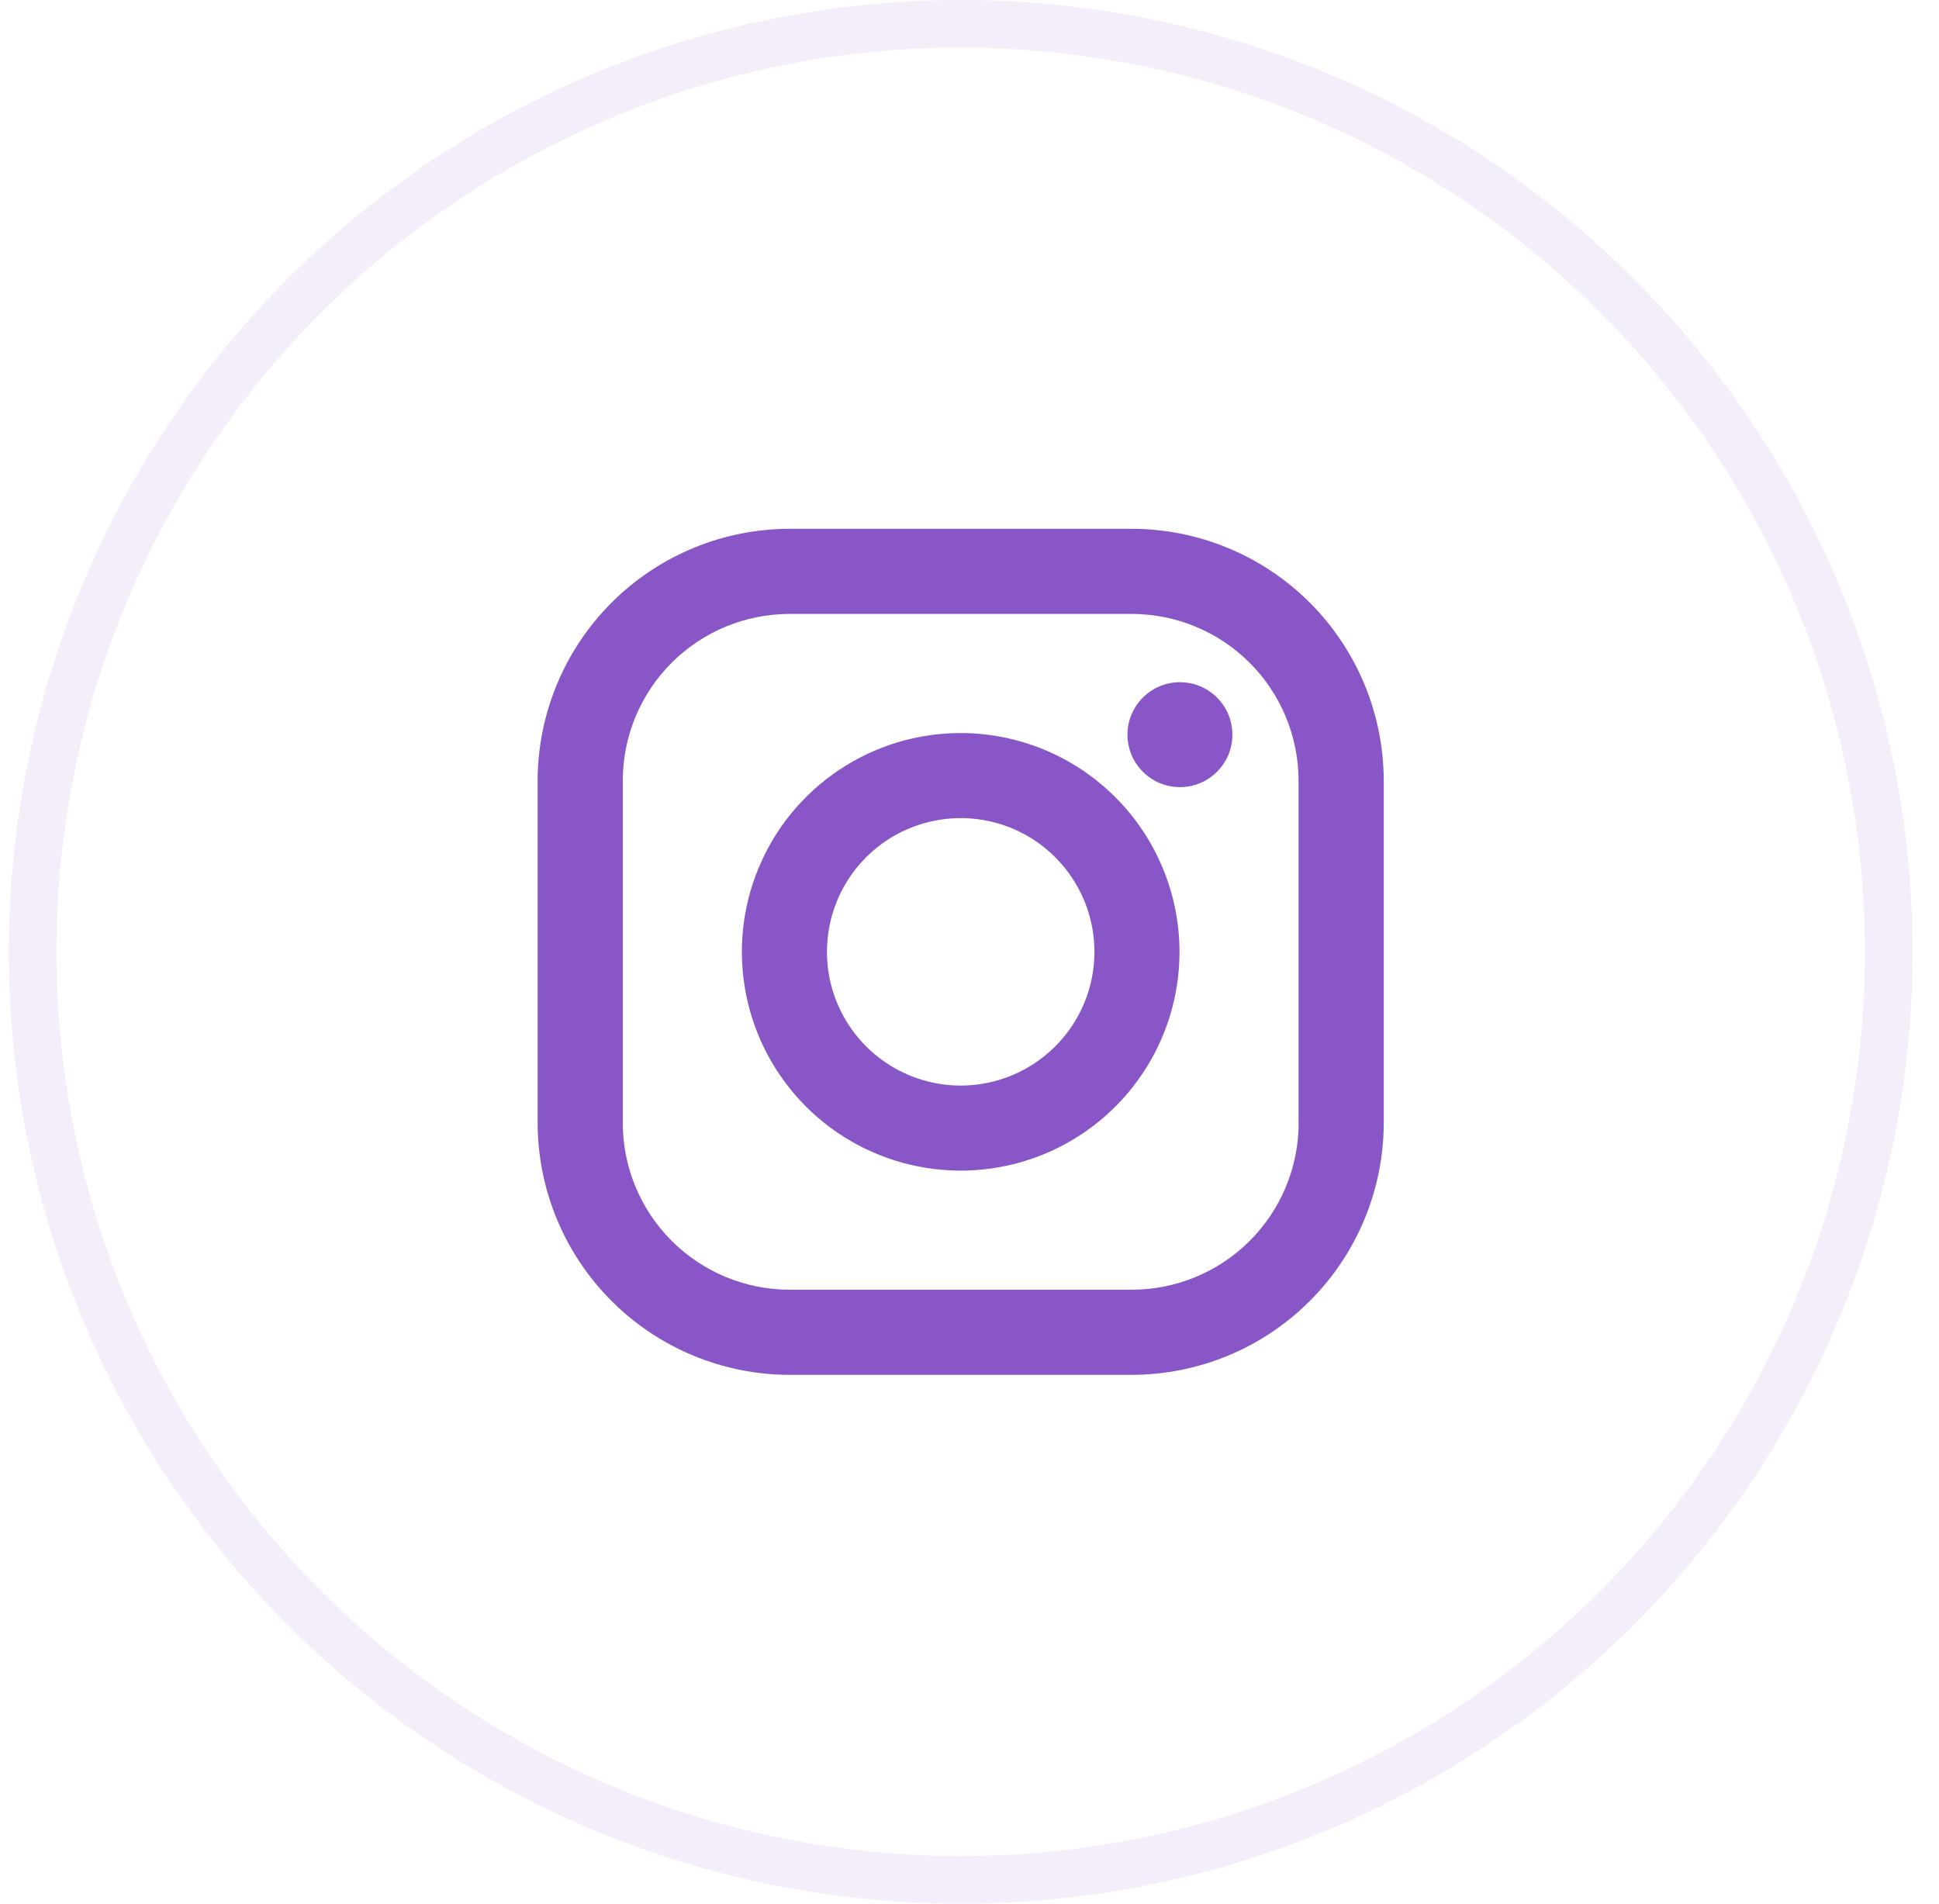 <svg width="55" height="54" viewBox="0 0 55 54" fill="none" xmlns="http://www.w3.org/2000/svg">
<circle cx="27.25" cy="27" r="26.325" stroke="#8856C6" stroke-opacity="0.1" stroke-width="1.35"/>
<g clip-path="url(#clip0)">
<path d="M32.101 15H22.399C20.504 15.002 18.687 15.756 17.346 17.096C16.006 18.437 15.252 20.254 15.25 22.149V31.849C15.252 33.745 16.006 35.563 17.346 36.903C18.686 38.244 20.504 38.998 22.399 39H32.099C33.995 38.998 35.813 38.245 37.153 36.904C38.494 35.564 39.248 33.746 39.25 31.851V22.149C39.248 20.254 38.494 18.437 37.154 17.096C35.813 15.756 33.996 15.002 32.101 15V15ZM36.837 31.851C36.836 33.106 36.337 34.311 35.449 35.199C34.561 36.087 33.356 36.585 32.101 36.585H22.399C21.144 36.585 19.94 36.086 19.052 35.198C18.164 34.31 17.665 33.106 17.665 31.851V22.149C17.665 20.894 18.163 19.689 19.051 18.801C19.939 17.913 21.144 17.415 22.399 17.415H32.099C33.355 17.415 34.559 17.913 35.447 18.801C36.335 19.689 36.834 20.894 36.834 22.149V31.849L36.837 31.851Z" fill="#8856C6"/>
<path d="M27.25 20.794C26.023 20.794 24.823 21.157 23.802 21.84C22.781 22.521 21.986 23.491 21.516 24.625C21.046 25.759 20.923 27.007 21.163 28.211C21.402 29.415 21.993 30.521 22.861 31.389C23.729 32.257 24.835 32.848 26.039 33.087C27.243 33.327 28.491 33.204 29.625 32.734C30.759 32.265 31.729 31.469 32.411 30.448C33.093 29.428 33.457 28.228 33.457 27C33.455 25.355 32.8 23.777 31.637 22.614C30.473 21.45 28.896 20.796 27.25 20.794ZM27.25 30.794C26.5 30.794 25.767 30.571 25.143 30.154C24.519 29.737 24.033 29.145 23.745 28.452C23.458 27.759 23.383 26.996 23.53 26.26C23.676 25.524 24.037 24.848 24.568 24.318C25.098 23.787 25.774 23.426 26.51 23.28C27.246 23.133 28.009 23.208 28.702 23.495C29.395 23.783 29.987 24.269 30.404 24.893C30.821 25.517 31.044 26.25 31.044 27C31.044 28.006 30.644 28.971 29.932 29.682C29.221 30.394 28.256 30.794 27.25 30.794Z" fill="#8856C6"/>
<path d="M33.469 22.328C34.291 22.328 34.957 21.662 34.957 20.84C34.957 20.018 34.291 19.352 33.469 19.352C32.648 19.352 31.981 20.018 31.981 20.84C31.981 21.662 32.648 22.328 33.469 22.328Z" fill="#8856C6"/>
</g>
<defs>
<clipPath id="clip0">
<rect width="24" height="24" fill="white" transform="translate(15.25 15)"/>
</clipPath>
</defs>
</svg>
